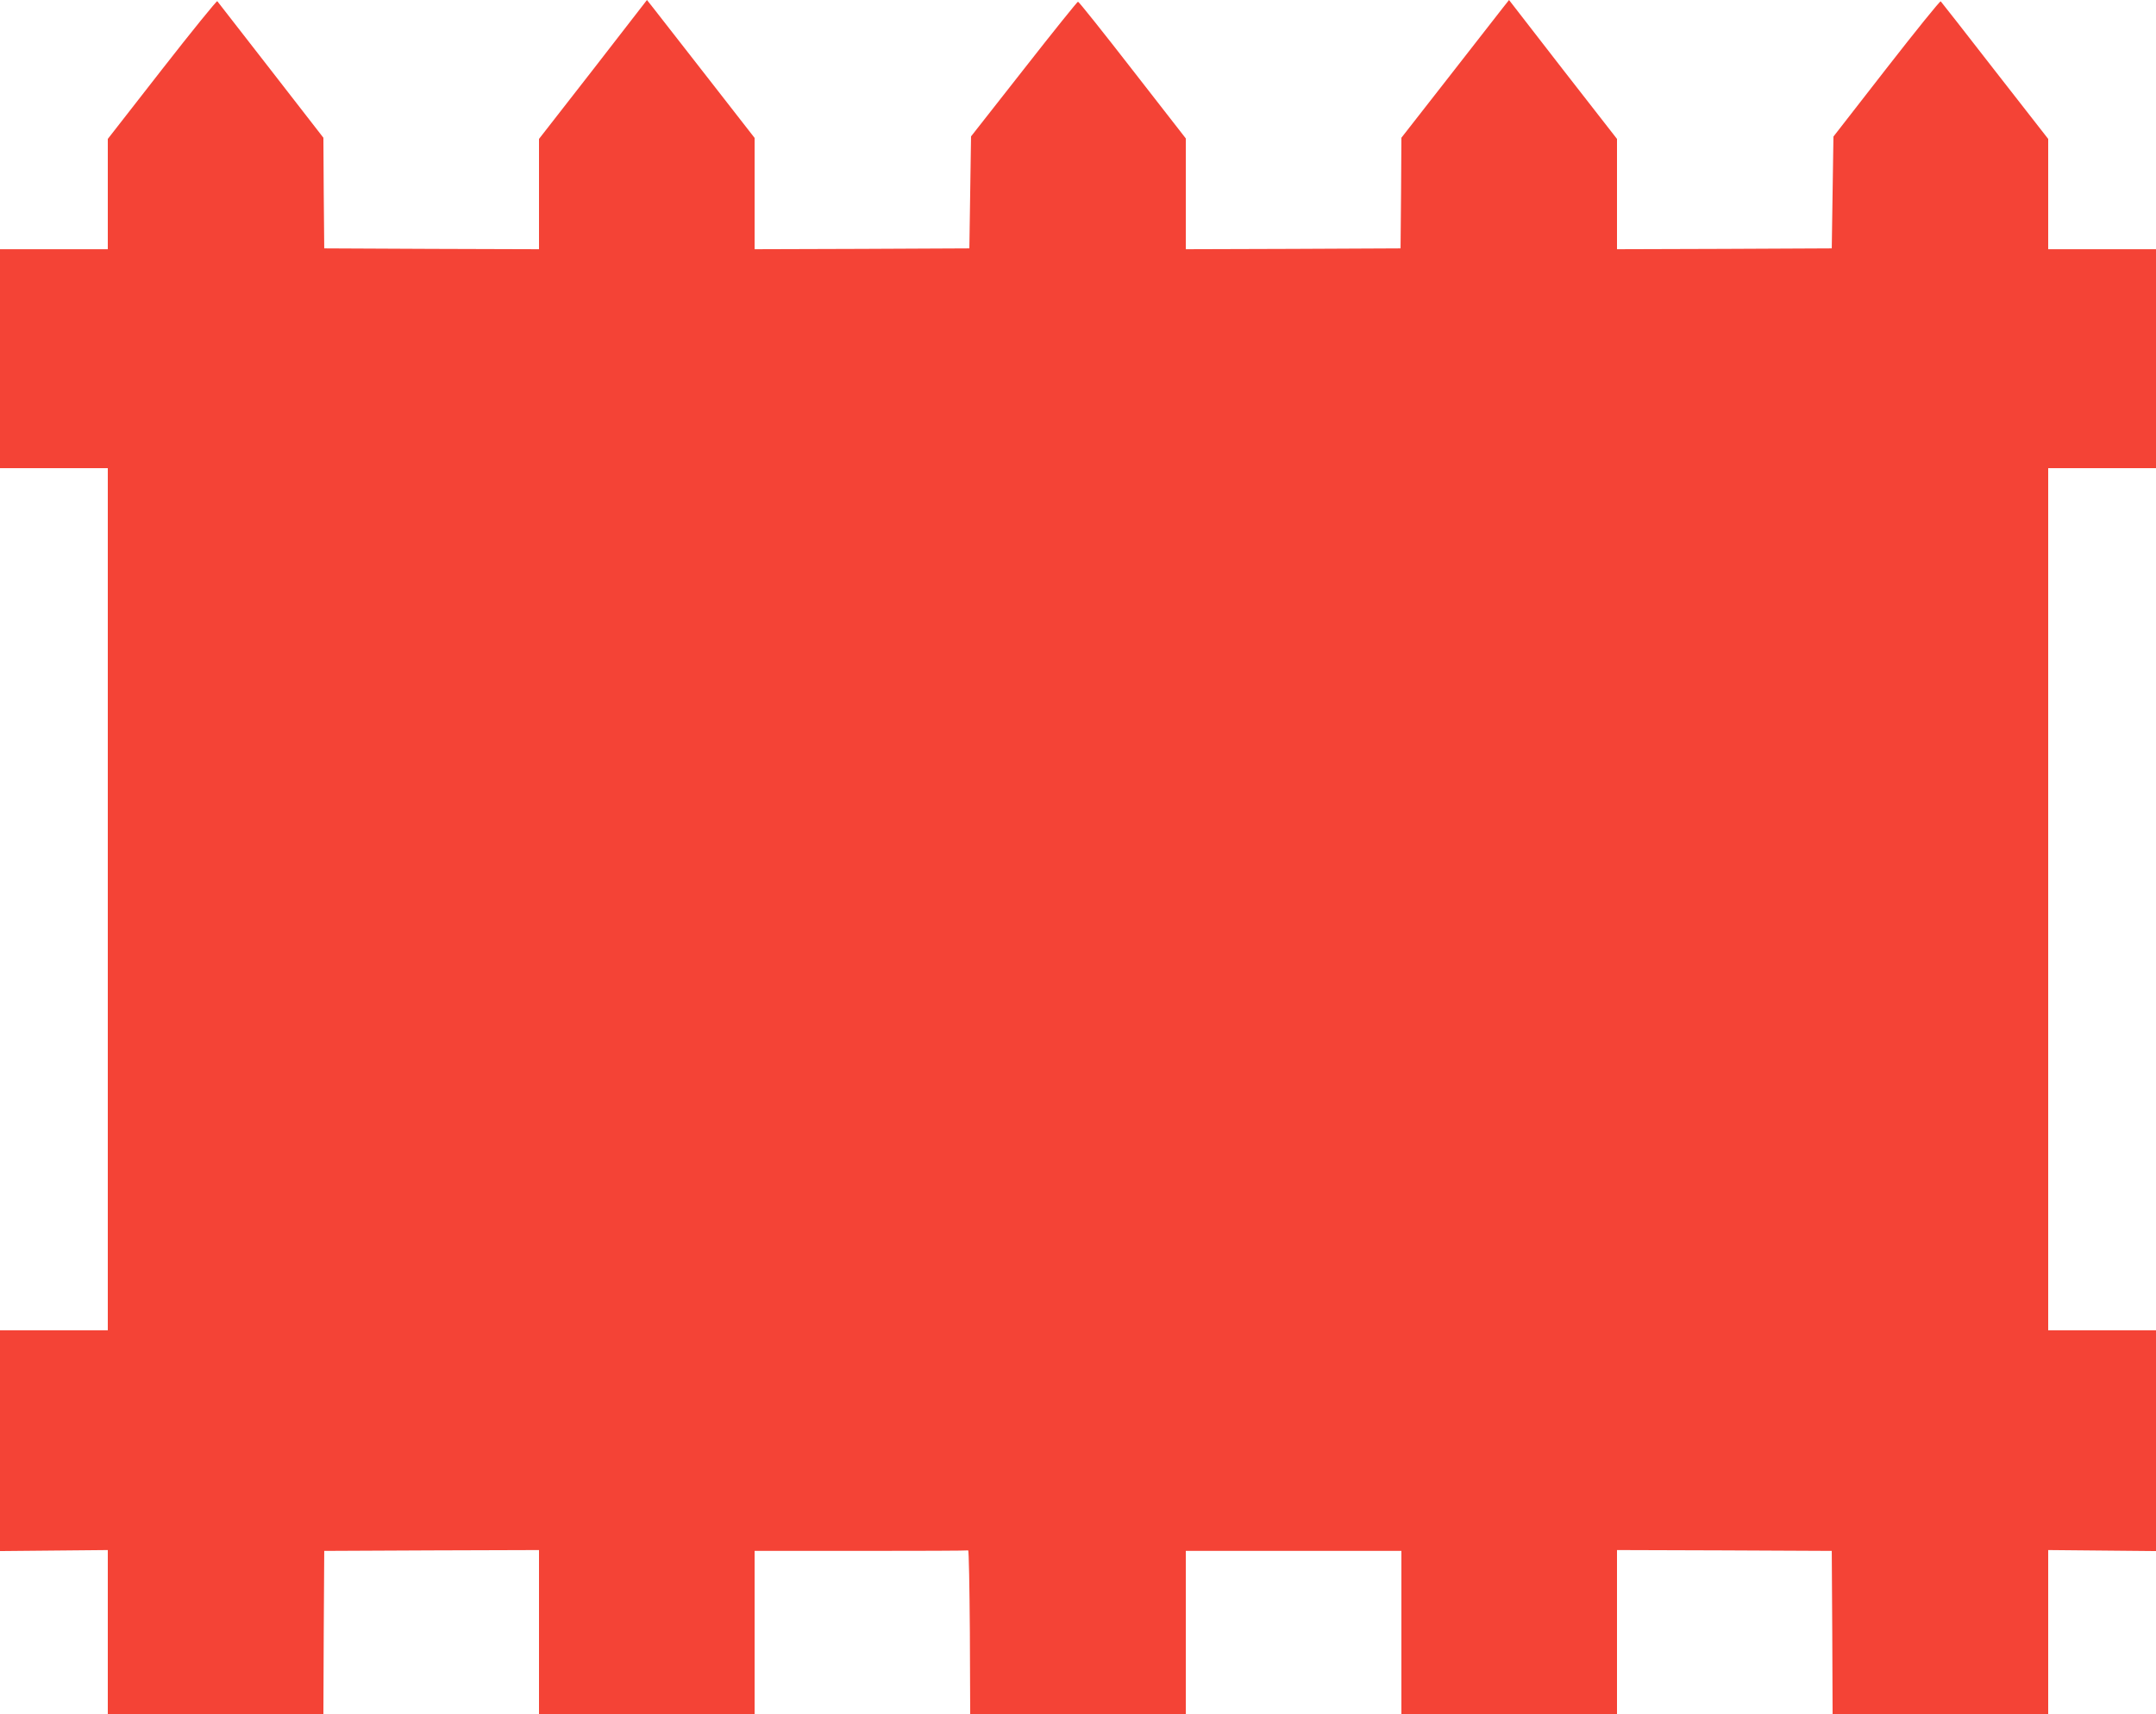 <?xml version="1.0" standalone="no"?>
<!DOCTYPE svg PUBLIC "-//W3C//DTD SVG 20010904//EN"
 "http://www.w3.org/TR/2001/REC-SVG-20010904/DTD/svg10.dtd">
<svg version="1.0" xmlns="http://www.w3.org/2000/svg"
 width="1280pt" height="1018pt" viewBox="0 0 1280 1018"
 preserveAspectRatio="xMidYMid meet">
<g transform="translate(0,1018) scale(0.1,-0.1)"
fill="#f44336" stroke="none">
<path d="M962 9768 l-322 -413 0 -327 0 -328 -320 0 -320 0 0 -650 0 -650 320
0 320 0 0 -2560 0 -2560 -320 0 -320 0 0 -655 0 -656 320 3 320 3 0 -487 0
-488 640 0 640 0 2 485 3 485 638 3 637 2 0 -487 0 -488 640 0 640 0 0 485 0
485 630 0 c347 0 633 1 638 3 4 1 8 -217 10 -485 l2 -488 640 0 640 0 0 485 0
485 640 0 640 0 0 -485 0 -485 640 0 640 0 0 488 0 487 637 -2 638 -3 3 -485
2 -485 640 0 640 0 0 488 0 487 320 -3 320 -3 0 656 0 655 -320 0 -320 0 0
2560 0 2560 320 0 320 0 0 650 0 650 -320 0 -320 0 0 328 0 327 -316 405
c-173 223 -318 408 -322 412 -4 4 -149 -176 -322 -398 l-315 -405 -5 -332 -5
-332 -637 -3 -638 -2 0 327 0 328 -321 412 -320 413 -38 -48 c-20 -26 -164
-210 -319 -409 l-282 -361 -2 -329 -3 -328 -637 -3 -638 -2 0 329 0 329 -316
406 c-173 223 -319 406 -324 406 -4 0 -149 -180 -321 -400 l-314 -400 -5 -333
-5 -332 -637 -3 -638 -2 0 330 0 331 -282 362 c-155 199 -299 383 -319 409
l-38 48 -320 -413 -321 -412 0 -328 0 -327 -637 2 -638 3 -3 329 -2 328 -312
402 c-171 220 -314 404 -318 409 -3 4 -151 -178 -328 -405z"/>
</g>
</svg>
